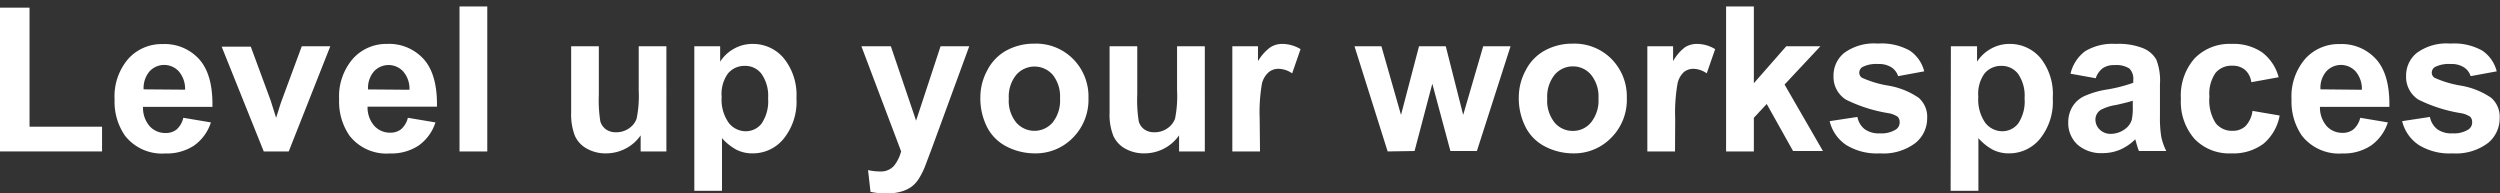 <svg xmlns="http://www.w3.org/2000/svg" viewBox="0 0 297.16 23"><rect x="0" y="0" width="297.16" height="23" fill="#333333" stroke="none"/><defs><style>.cls-1{opacity:0;}.cls-2{fill:#fff;}</style></defs><g id="Layer_2" data-name="Layer 2"><g id="Layer_4" data-name="Layer 4"><rect class="cls-1" width="297" height="23"/></g><g id="Layer_3" data-name="Layer 3"><path class="cls-2" d="M0,18V.91H3.51V15.06h8.62V18Z"/><path class="cls-2" d="M21.79,14l3.28.55a5.4,5.4,0,0,1-2,2.75,5.86,5.86,0,0,1-3.41.94,5.58,5.58,0,0,1-4.81-2.12,7.12,7.12,0,0,1-1.23-4.29A6.84,6.84,0,0,1,15.24,7a5.33,5.33,0,0,1,4.09-1.76,5.5,5.5,0,0,1,4.38,1.84q1.61,1.83,1.54,5.62H17A3.33,3.33,0,0,0,17.79,15a2.5,2.5,0,0,0,1.9.81,2,2,0,0,0,1.3-.42A2.64,2.64,0,0,0,21.79,14ZM22,10.66a3.18,3.18,0,0,0-.74-2.17,2.36,2.36,0,0,0-3.49,0,3.06,3.06,0,0,0-.7,2.13Z"/><path class="cls-2" d="M31.35,18l-5-12.45h3.46l2.35,6.36L32.82,14c.18-.54.29-.9.34-1.07.1-.35.22-.7.35-1.05L35.87,5.5h3.39L34.32,18Z"/><path class="cls-2" d="M48.48,14l3.28.55a5.38,5.38,0,0,1-2,2.75,5.87,5.87,0,0,1-3.42.94,5.56,5.56,0,0,1-4.8-2.12,7.12,7.12,0,0,1-1.23-4.29A6.84,6.84,0,0,1,41.93,7,5.33,5.33,0,0,1,46,5.22a5.54,5.54,0,0,1,4.39,1.84Q52,8.89,51.94,12.68H43.69a3.33,3.33,0,0,0,.8,2.28,2.5,2.5,0,0,0,1.9.81,2,2,0,0,0,1.3-.42A2.63,2.63,0,0,0,48.48,14Zm.19-3.33a3.13,3.13,0,0,0-.74-2.17,2.36,2.36,0,0,0-3.49,0,3,3,0,0,0-.69,2.13Z"/><path class="cls-2" d="M54.62,18V.77h3.3V18Z"/><path class="cls-2" d="M76.15,18V16.09a4.87,4.87,0,0,1-1.79,1.57,5,5,0,0,1-2.33.57,4.52,4.52,0,0,1-2.25-.55,3.25,3.25,0,0,1-1.45-1.55,7,7,0,0,1-.44-2.75V5.5h3.29v5.72a16,16,0,0,0,.18,3.22,1.84,1.84,0,0,0,.67.94,2,2,0,0,0,1.22.34,2.59,2.59,0,0,0,1.51-.46,2.35,2.35,0,0,0,.91-1.15,13.4,13.4,0,0,0,.25-3.36V5.5h3.29V18Z"/><path class="cls-2" d="M82.53,5.5H85.6V7.33a4.61,4.61,0,0,1,1.61-1.52,4.49,4.49,0,0,1,2.27-.59,4.77,4.77,0,0,1,3.68,1.7,6.93,6.93,0,0,1,1.51,4.74,7,7,0,0,1-1.53,4.84,4.71,4.71,0,0,1-3.69,1.73,4.24,4.24,0,0,1-1.87-.41,6.29,6.29,0,0,1-1.76-1.4v6.26H82.53Zm3.25,6a4.76,4.76,0,0,0,.84,3.1,2.56,2.56,0,0,0,2,1,2.37,2.37,0,0,0,1.91-.92,4.74,4.74,0,0,0,.77-3,4.55,4.55,0,0,0-.79-2.91,2.42,2.42,0,0,0-2-.94,2.53,2.53,0,0,0-2,.93A4.15,4.15,0,0,0,85.78,11.52Z"/><path class="cls-2" d="M102.39,5.5h3.5l3,8.84,2.91-8.84h3.41l-4.4,12L110,19.65a8.72,8.72,0,0,1-.83,1.66,3.52,3.52,0,0,1-.9.94,4.06,4.06,0,0,1-1.26.55,6.56,6.56,0,0,1-1.68.2,8.9,8.9,0,0,1-1.86-.2l-.29-2.58a6.66,6.66,0,0,0,1.39.16,2.07,2.07,0,0,0,1.7-.68,4.56,4.56,0,0,0,.84-1.71Z"/><path class="cls-2" d="M116.53,11.55a6.7,6.7,0,0,1,.81-3.17A5.58,5.58,0,0,1,119.63,6a6.82,6.82,0,0,1,3.31-.81,6.18,6.18,0,0,1,4.63,1.84,6.31,6.31,0,0,1,1.81,4.63,6.4,6.4,0,0,1-1.82,4.68A6.17,6.17,0,0,1,123,18.23a7.34,7.34,0,0,1-3.27-.77,5.34,5.34,0,0,1-2.36-2.27A7.56,7.56,0,0,1,116.53,11.55Zm3.38.18a4.08,4.08,0,0,0,.88,2.83,2.86,2.86,0,0,0,4.33,0A4.18,4.18,0,0,0,126,11.7a4.13,4.13,0,0,0-.87-2.81,2.88,2.88,0,0,0-4.33,0A4.11,4.11,0,0,0,119.91,11.73Z"/><path class="cls-2" d="M140.15,18V16.09a5,5,0,0,1-1.79,1.57,5.05,5.05,0,0,1-2.34.57,4.57,4.57,0,0,1-2.25-.55,3.28,3.28,0,0,1-1.44-1.55,6.83,6.83,0,0,1-.44-2.75V5.5h3.29v5.72a16,16,0,0,0,.18,3.22,1.77,1.77,0,0,0,.66.94,2,2,0,0,0,1.22.34,2.57,2.57,0,0,0,1.51-.46,2.37,2.37,0,0,0,.92-1.15,13.6,13.6,0,0,0,.24-3.36V5.5h3.3V18Z"/><path class="cls-2" d="M149.77,18h-3.29V5.5h3.05V7.27A5.5,5.5,0,0,1,151,5.62a2.62,2.62,0,0,1,1.42-.4,4.24,4.24,0,0,1,2.17.62l-1,2.88A2.9,2.9,0,0,0,152,8.18a1.79,1.79,0,0,0-1.17.38A2.63,2.63,0,0,0,150,9.93a20.06,20.06,0,0,0-.27,4.18Z"/><path class="cls-2" d="M164.94,18,161,5.5h3.2l2.33,8.16,2.14-8.16h3.18l2.07,8.16,2.38-8.16h3.25l-4,12.45H172.4l-2.15-8-2.11,8Z"/><path class="cls-2" d="M180.53,11.55a6.7,6.7,0,0,1,.81-3.17A5.53,5.53,0,0,1,183.63,6a6.79,6.79,0,0,1,3.31-.81,6.19,6.19,0,0,1,4.63,1.84,6.34,6.34,0,0,1,1.8,4.63,6.36,6.36,0,0,1-1.82,4.68A6.14,6.14,0,0,1,187,18.23a7.3,7.3,0,0,1-3.26-.77,5.34,5.34,0,0,1-2.36-2.27A7.56,7.56,0,0,1,180.53,11.55Zm3.38.18a4.13,4.13,0,0,0,.87,2.83,2.79,2.79,0,0,0,2.17,1,2.76,2.76,0,0,0,2.16-1A4.13,4.13,0,0,0,190,11.7a4.08,4.08,0,0,0-.88-2.81,2.78,2.78,0,0,0-2.16-1,2.82,2.82,0,0,0-2.17,1A4.16,4.16,0,0,0,183.91,11.73Z"/><path class="cls-2" d="M199.1,18h-3.29V5.5h3.06V7.27a5.36,5.36,0,0,1,1.41-1.65,2.65,2.65,0,0,1,1.43-.4,4.17,4.17,0,0,1,2.16.62l-1,2.88a2.87,2.87,0,0,0-1.54-.54,1.79,1.79,0,0,0-1.17.38,2.56,2.56,0,0,0-.76,1.37,19.82,19.82,0,0,0-.28,4.18Z"/><path class="cls-2" d="M205.17,18V.77h3.3V9.89l3.85-4.39h4.06l-4.26,4.55,4.56,7.9h-3.55L210,12.36,208.47,14v4Z"/><path class="cls-2" d="M217.48,14.4l3.3-.5a2.39,2.39,0,0,0,.86,1.45,2.83,2.83,0,0,0,1.8.5,3.21,3.21,0,0,0,1.93-.47,1,1,0,0,0,.43-.88.9.9,0,0,0-.23-.62,2.78,2.78,0,0,0-1.11-.43,17.72,17.72,0,0,1-5.05-1.61A3.2,3.2,0,0,1,217.94,9a3.44,3.44,0,0,1,1.27-2.71,6,6,0,0,1,4-1.11,6.86,6.86,0,0,1,3.8.84,4.2,4.2,0,0,1,1.71,2.46l-3.1.57A2,2,0,0,0,224.82,8a2.75,2.75,0,0,0-1.59-.39,3.62,3.62,0,0,0-1.86.36.79.79,0,0,0-.37.67.71.71,0,0,0,.32.6,12.46,12.46,0,0,0,3.08.93,9,9,0,0,1,3.67,1.46,3,3,0,0,1,1,2.45A3.74,3.74,0,0,1,227.67,17a6.32,6.32,0,0,1-4.23,1.23,6.92,6.92,0,0,1-4-1A4.73,4.73,0,0,1,217.48,14.4Z"/><path class="cls-2" d="M231.89,5.5H235V7.33a4.64,4.64,0,0,1,1.62-1.52,4.46,4.46,0,0,1,2.26-.59,4.75,4.75,0,0,1,3.68,1.7A6.88,6.88,0,0,1,244,11.66a7,7,0,0,1-1.52,4.84,4.72,4.72,0,0,1-3.69,1.73,4.24,4.24,0,0,1-1.87-.41,6.15,6.15,0,0,1-1.76-1.4v6.26h-3.3Zm3.26,6a4.82,4.82,0,0,0,.83,3.1,2.57,2.57,0,0,0,2,1,2.39,2.39,0,0,0,1.91-.92,4.74,4.74,0,0,0,.76-3,4.55,4.55,0,0,0-.78-2.91,2.44,2.44,0,0,0-2-.94,2.53,2.53,0,0,0-2,.93A4.15,4.15,0,0,0,235.15,11.52Z"/><path class="cls-2" d="M249.11,9.3l-3-.54a4.68,4.68,0,0,1,1.73-2.67,6.34,6.34,0,0,1,3.66-.87,7.81,7.81,0,0,1,3.28.53,3.19,3.19,0,0,1,1.52,1.32,6.83,6.83,0,0,1,.44,2.95l0,3.84a13.87,13.87,0,0,0,.16,2.42,7.15,7.15,0,0,0,.59,1.67h-3.25a9.11,9.11,0,0,1-.32-1c-.06-.2-.09-.33-.12-.39a5.78,5.78,0,0,1-1.8,1.23,5.25,5.25,0,0,1-2.05.41,4.27,4.27,0,0,1-3-1,3.48,3.48,0,0,1-1.11-2.64,3.59,3.59,0,0,1,.5-1.88,3.28,3.28,0,0,1,1.42-1.26,10.56,10.56,0,0,1,2.62-.77,18,18,0,0,0,3.19-.81V9.5a1.71,1.71,0,0,0-.46-1.35,2.83,2.83,0,0,0-1.77-.41,2.33,2.33,0,0,0-1.37.35A2.35,2.35,0,0,0,249.11,9.3Zm4.4,2.67c-.42.14-1.09.31-2,.51a5.84,5.84,0,0,0-1.79.57,1.38,1.38,0,0,0-.65,1.16,1.65,1.65,0,0,0,.52,1.2,1.81,1.81,0,0,0,1.31.5,2.84,2.84,0,0,0,1.7-.58,2.1,2.1,0,0,0,.79-1.09,7.06,7.06,0,0,0,.12-1.61Z"/><path class="cls-2" d="M270.85,9.18l-3.25.59a2.35,2.35,0,0,0-.74-1.46,2.25,2.25,0,0,0-1.51-.5,2.48,2.48,0,0,0-2,.85,4.36,4.36,0,0,0-.73,2.84,5,5,0,0,0,.74,3.13,2.45,2.45,0,0,0,2,.92,2.2,2.2,0,0,0,1.53-.54,3.2,3.2,0,0,0,.85-1.83l3.23.55a5.72,5.72,0,0,1-1.93,3.36,6,6,0,0,1-3.83,1.14,5.69,5.69,0,0,1-4.36-1.72,6.69,6.69,0,0,1-1.62-4.77,6.66,6.66,0,0,1,1.63-4.8,5.78,5.78,0,0,1,4.4-1.72,6,6,0,0,1,3.62,1A5.45,5.45,0,0,1,270.85,9.18Z"/><path class="cls-2" d="M280.55,14l3.28.55a5.4,5.4,0,0,1-2,2.75,5.86,5.86,0,0,1-3.41.94,5.58,5.58,0,0,1-4.81-2.12,7.12,7.12,0,0,1-1.23-4.29A6.84,6.84,0,0,1,274,7a5.33,5.33,0,0,1,4.09-1.76,5.5,5.5,0,0,1,4.38,1.84q1.61,1.83,1.54,5.62h-8.25a3.38,3.38,0,0,0,.79,2.28,2.5,2.5,0,0,0,1.9.81,2,2,0,0,0,1.3-.42A2.64,2.64,0,0,0,280.55,14Zm.19-3.33A3.18,3.18,0,0,0,280,8.49a2.36,2.36,0,0,0-3.49,0,3,3,0,0,0-.69,2.13Z"/><path class="cls-2" d="M285.53,14.4l3.3-.5a2.44,2.44,0,0,0,.86,1.45,2.85,2.85,0,0,0,1.81.5,3.2,3.2,0,0,0,1.92-.47,1,1,0,0,0,.43-.88.9.9,0,0,0-.23-.62,2.78,2.78,0,0,0-1.11-.43,17.72,17.72,0,0,1-5.05-1.61A3.2,3.2,0,0,1,286,9a3.44,3.44,0,0,1,1.27-2.71,6,6,0,0,1,4-1.11,6.84,6.84,0,0,1,3.79.84,4.2,4.2,0,0,1,1.71,2.46l-3.1.57A1.93,1.93,0,0,0,292.87,8a2.75,2.75,0,0,0-1.59-.39,3.62,3.62,0,0,0-1.86.36.79.79,0,0,0-.37.67.73.73,0,0,0,.32.6,12.46,12.46,0,0,0,3.08.93,9,9,0,0,1,3.67,1.46,3,3,0,0,1,1,2.45A3.77,3.77,0,0,1,295.73,17a6.35,6.35,0,0,1-4.23,1.23,6.93,6.93,0,0,1-4-1A4.73,4.73,0,0,1,285.53,14.4Z"/></g></g></svg>